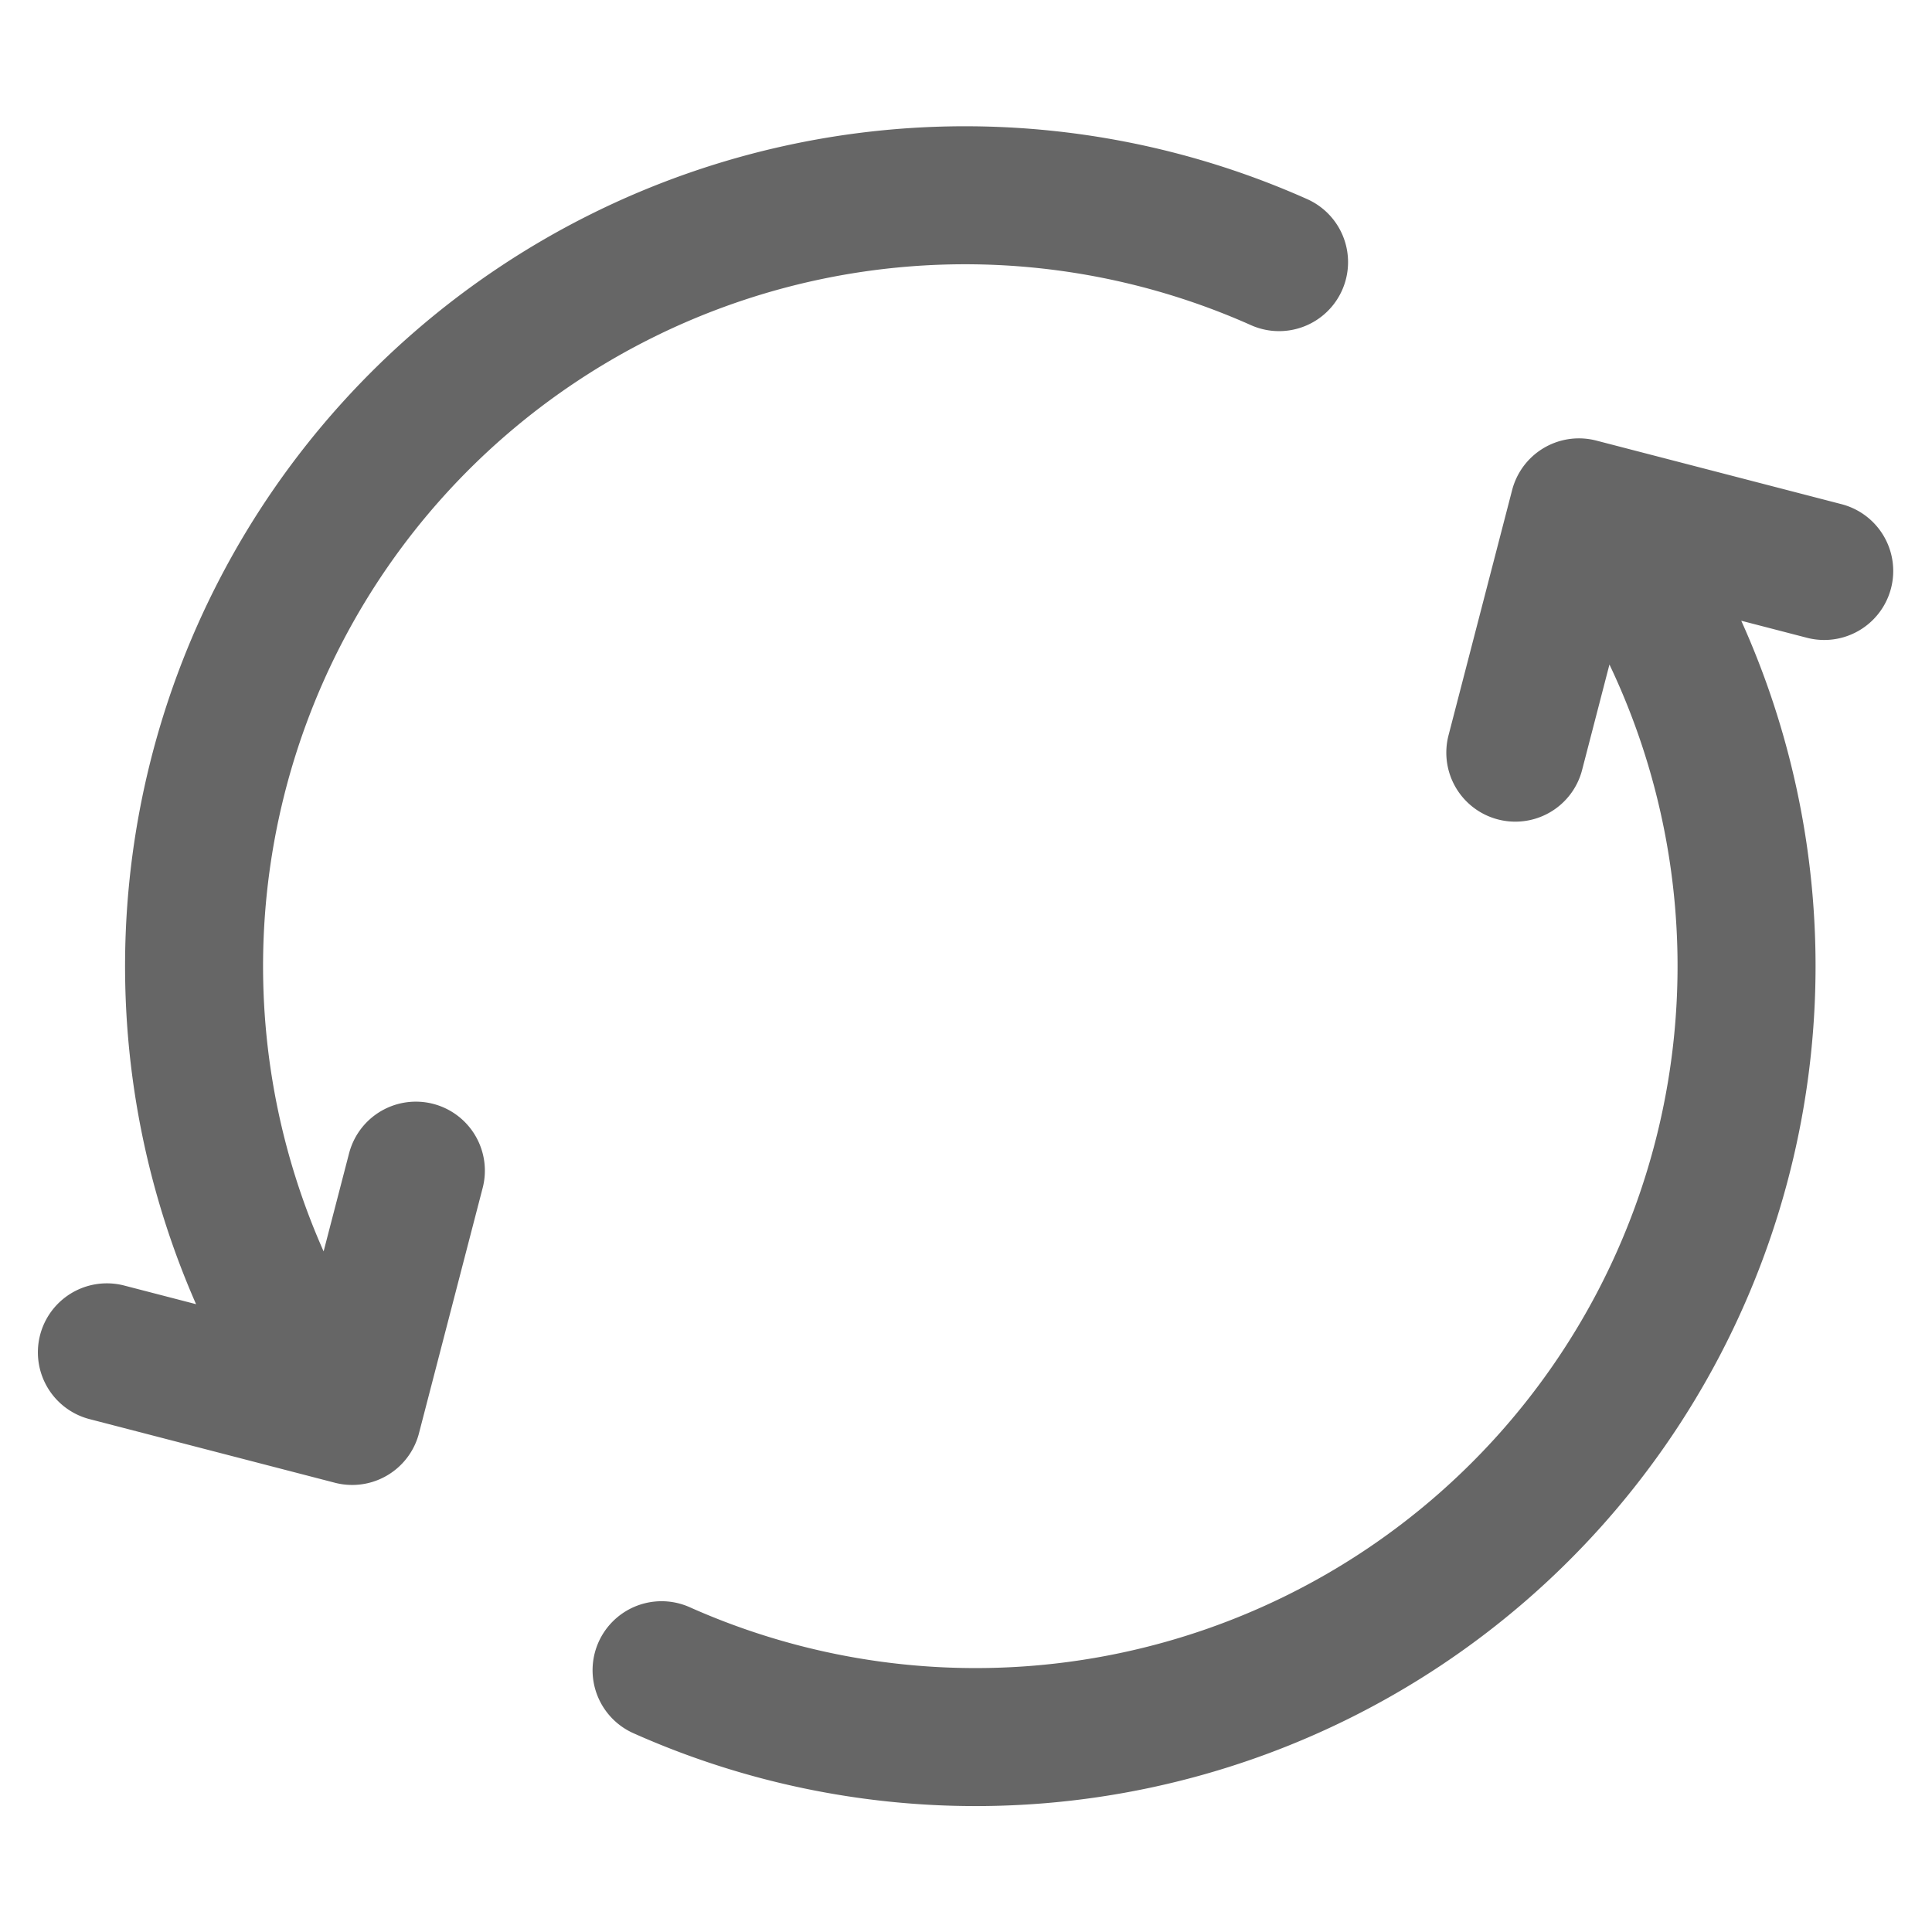 <svg xmlns="http://www.w3.org/2000/svg" width="28" height="28" viewBox="0 0 28 28"><defs><style>.a,.b{fill:none;}.b{stroke:#666;stroke-linecap:round;stroke-linejoin:round;stroke-width:2px;}</style></defs><g transform="translate(-386 -1490)"><rect class="a" width="28" height="28" transform="translate(386 1490)"/><path class="b" d="M2242.533,1206.948a11.173,11.173,0,0,0,14.222-15.8l-.4-.527m-19.095,11.72a11.173,11.173,0,0,1,14.222-15.8m-16.988,15.8,3.555.922.923-3.555m15.934-6.058.922-3.555,3.555.922" transform="translate(-1846.945 307.258)"/></g></svg>